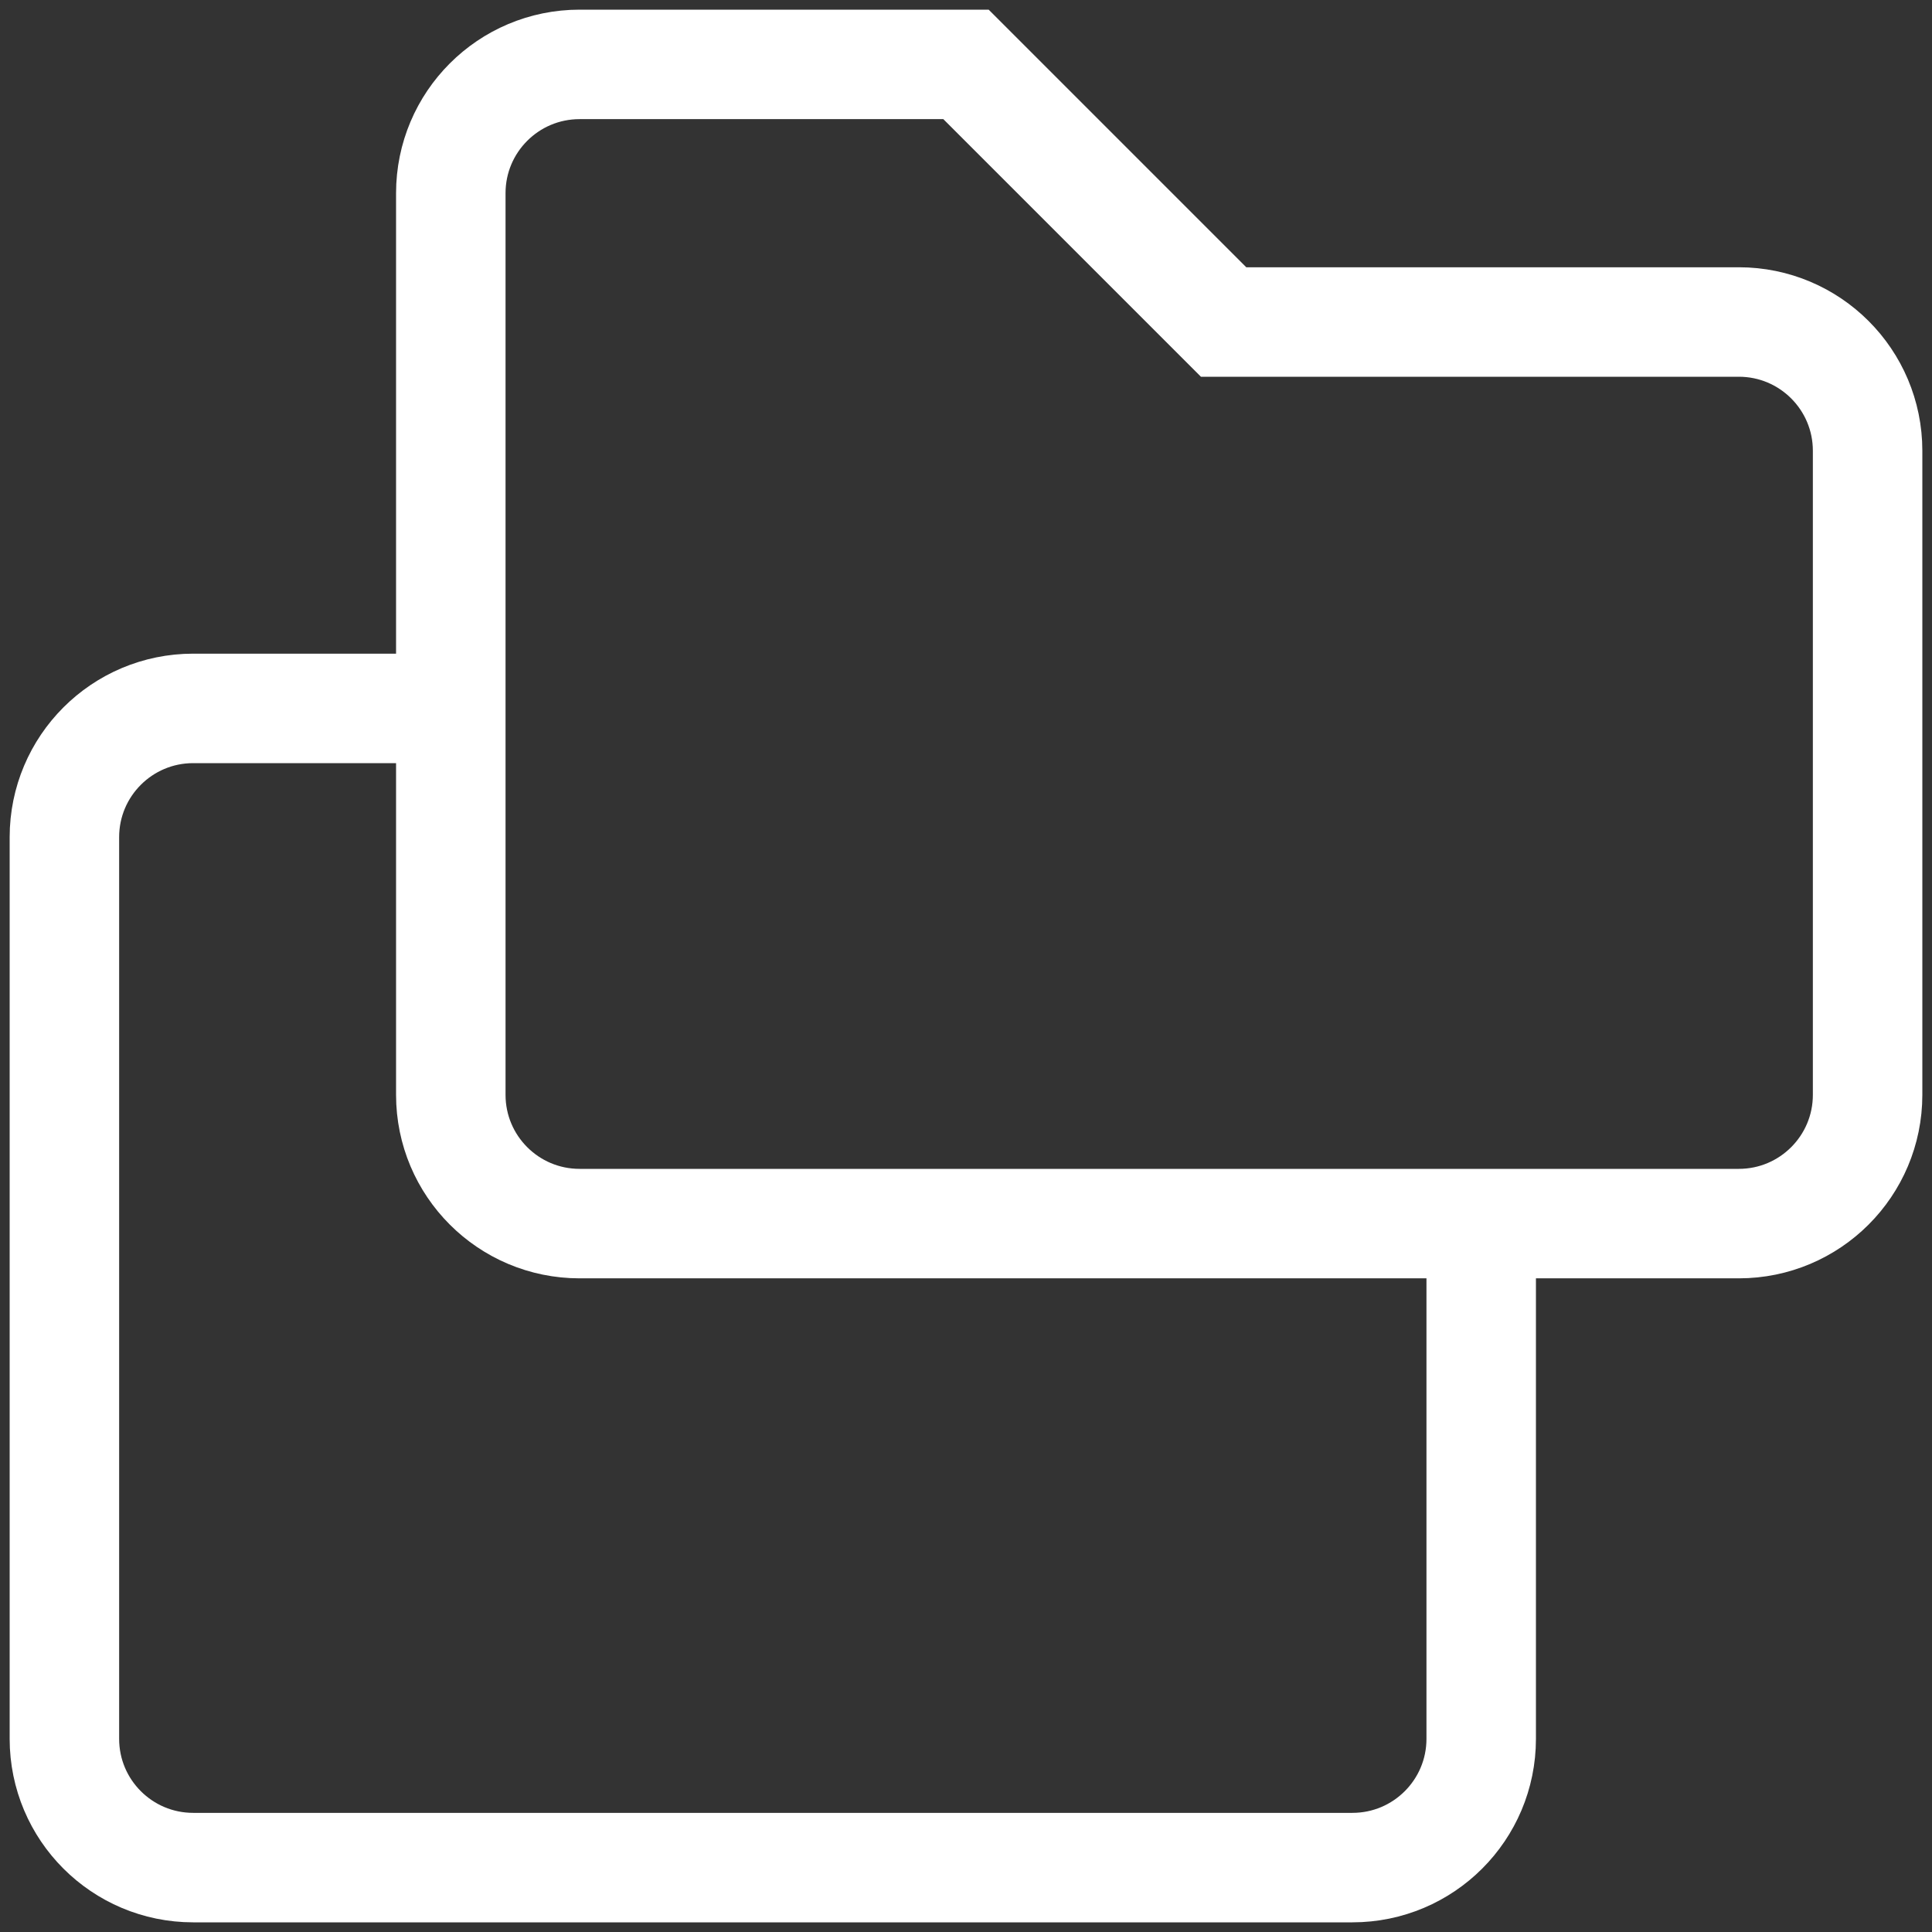 <?xml version="1.0" encoding="UTF-8"?> <svg xmlns="http://www.w3.org/2000/svg" width="30" height="30" viewBox="0 0 30 30" fill="none"><rect x="0" y="0" width="30" height="30" fill="#333333" stroke="none"/> <path d="M7 17V3C7 1.895 7.895 1 9 1H15L19 5H27C28.105 5 29 5.895 29 7V17C29 18.105 28.105 19 27 19H9M7 17C7 18.105 7.895 19 9 19M7 17V11H3C1.895 11 1 11.895 1 13V27C1 28.105 1.895 29 3 29H21C22.105 29 23 28.105 23 27V19H9" stroke="white" stroke-width="1.7"></path> </svg> 
